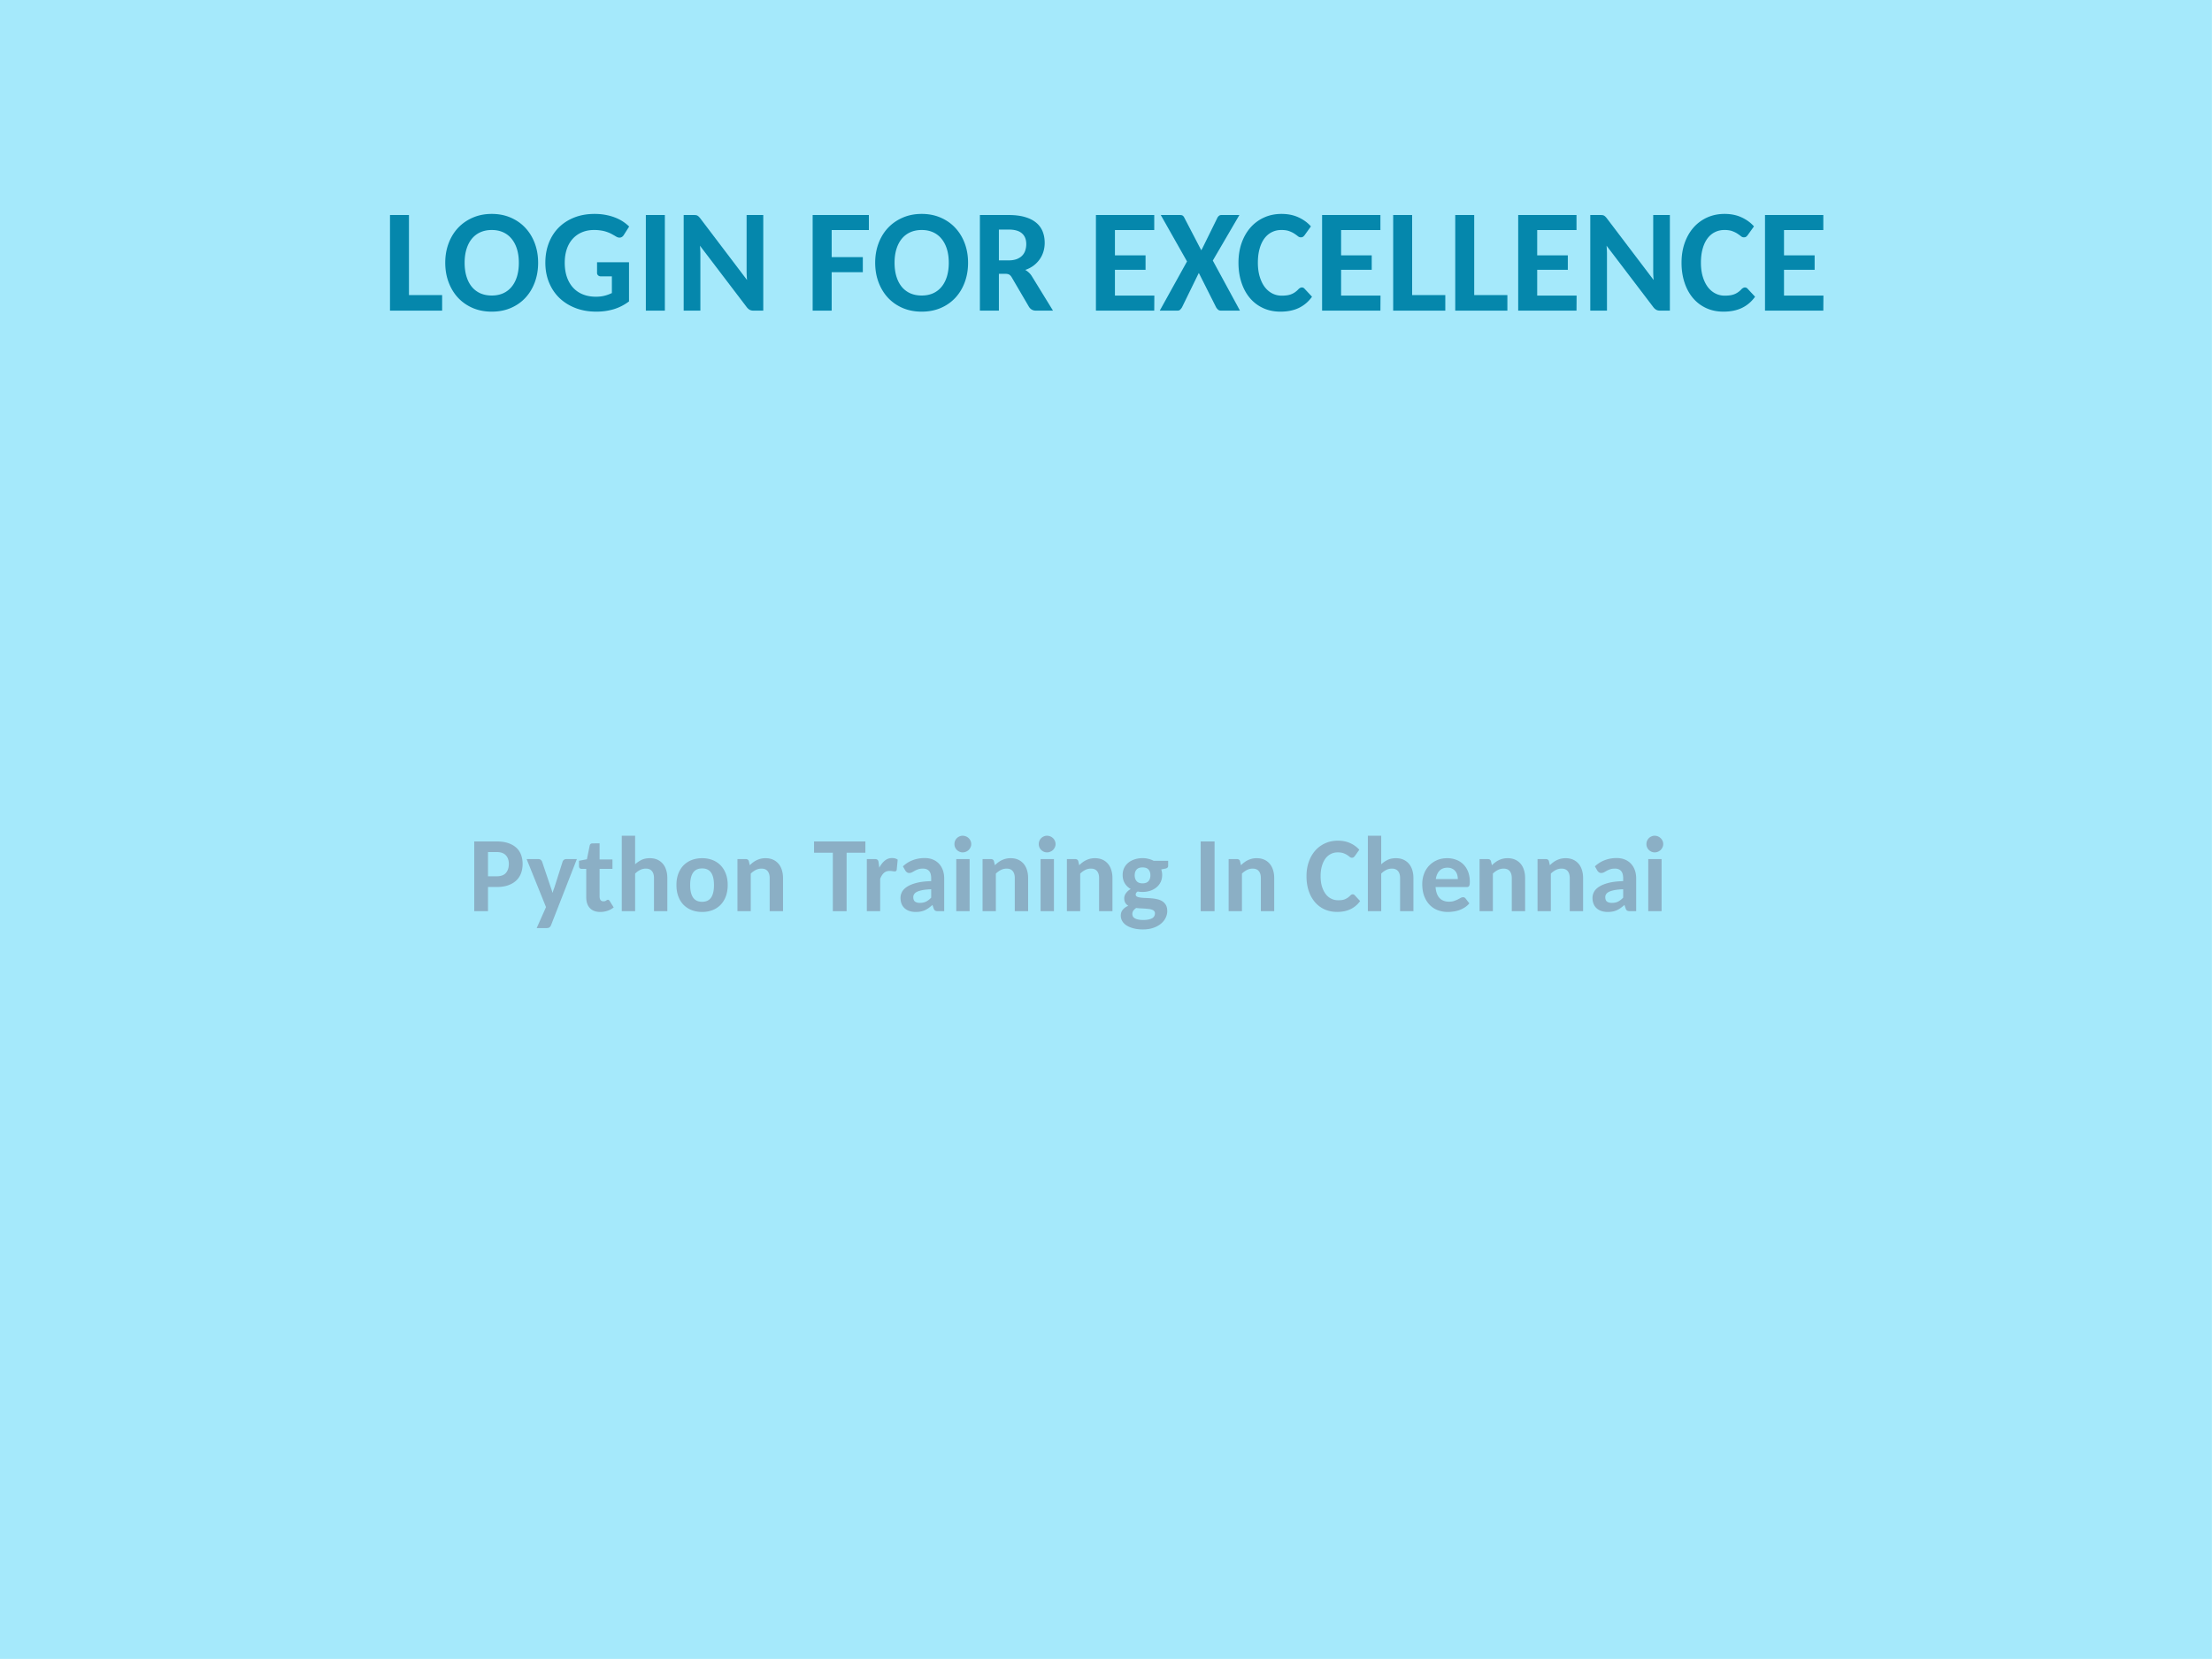 <svg xmlns="http://www.w3.org/2000/svg" xmlns:xlink="http://www.w3.org/1999/xlink" width="960" height="720" viewBox="0 0 720 540"><defs><symbol overflow="visible" id="glyph0-0"><path d="M5.375-26a12.734 12.734 0 0 1 2.969-1.75c1.113-.469 2.426-.703 3.937-.703 1.094 0 2.067.148 2.922.437.863.282 1.594.688 2.188 1.22a5.256 5.256 0 0 1 1.359 1.921c.313.742.469 1.563.469 2.469 0 .824-.106 1.531-.313 2.125a5.85 5.85 0 0 1-.781 1.562c-.313.45-.656.836-1.031 1.157-.375.312-.735.609-1.078.89-.336.274-.637.543-.907.813-.261.261-.43.554-.5.875l-.515 2.14h-4.078l-.422-2.562c-.094-.563-.063-1.047.094-1.453.164-.407.398-.77.703-1.094a7.384 7.384 0 0 1 1.03-.906c.384-.27.743-.555 1.079-.86.344-.312.625-.648.844-1.015.226-.364.344-.805.344-1.328 0-.477-.165-.864-.485-1.157-.312-.3-.797-.453-1.453-.453-.531 0-.977.047-1.328.14-.356.095-.664.2-.922.313-.25.117-.48.219-.688.313-.199.093-.417.14-.656.14-.562 0-.969-.234-1.219-.703zm3.25 18.797c0-.438.082-.848.25-1.234.164-.395.39-.735.672-1.016.289-.29.629-.52 1.015-.688a3.35 3.35 0 0 1 1.297-.25c.438 0 .848.086 1.235.25.394.168.738.399 1.031.688.29.281.516.621.672 1.015.164.387.25.797.25 1.235a3.181 3.181 0 0 1-.922 2.266 3.16 3.16 0 0 1-1.031.687 3.259 3.259 0 0 1-1.235.234c-.468 0-.902-.078-1.296-.234a3.135 3.135 0 0 1-1.016-.688 3.36 3.36 0 0 1-.672-1 3.115 3.115 0 0 1-.25-1.265zM.937-32.766h23.047V0H.937zM2.47-1.625H22.25v-29.531H2.469zm0 0"/></symbol><symbol overflow="visible" id="glyph0-1"><path d="M8.703-5.063H19.5V0H2.531v-31.125h6.172zm0 0"/></symbol><symbol overflow="visible" id="glyph0-2"><path d="M31.36-15.594c0 2.281-.36 4.399-1.079 6.344-.718 1.95-1.742 3.637-3.062 5.063C25.906-2.77 24.316-1.66 22.453-.86 20.598-.066 18.535.328 16.266.328c-2.262 0-4.325-.394-6.188-1.187-1.855-.801-3.45-1.91-4.781-3.329C3.973-5.612 2.945-7.3 2.219-9.25c-.73-1.945-1.094-4.063-1.094-6.344 0-2.258.363-4.363 1.094-6.312.726-1.946 1.754-3.625 3.078-5.032 1.332-1.414 2.926-2.523 4.781-3.328 1.863-.812 3.926-1.218 6.188-1.218 2.27 0 4.332.406 6.187 1.218 1.863.805 3.453 1.918 4.766 3.344 1.32 1.418 2.343 3.094 3.062 5.031.719 1.938 1.078 4.04 1.078 6.297zm-6.282 0c0-1.656-.203-3.14-.61-4.453-.405-1.312-.991-2.426-1.75-3.344a7.433 7.433 0 0 0-2.765-2.125c-1.086-.488-2.312-.734-3.687-.734s-2.61.246-3.703.734A7.548 7.548 0 0 0 9.78-23.39c-.75.918-1.328 2.032-1.734 3.344-.406 1.313-.61 2.797-.61 4.453 0 1.68.204 3.18.61 4.5.406 1.313.984 2.43 1.734 3.344a7.55 7.55 0 0 0 2.781 2.11c1.094.48 2.329.718 3.704.718s2.601-.238 3.687-.719A7.434 7.434 0 0 0 22.72-7.75c.758-.914 1.343-2.031 1.75-3.344.406-1.32.61-2.82.61-4.5zm0 0"/></symbol><symbol overflow="visible" id="glyph0-3"><path d="M28.5-3c-1.563 1.168-3.23 2.016-5 2.547-1.762.52-3.633.781-5.61.781-2.523 0-4.804-.394-6.843-1.187C9.016-1.65 7.27-2.75 5.812-4.156 4.364-5.57 3.243-7.254 2.454-9.203c-.793-1.945-1.187-4.078-1.187-6.39 0-2.321.375-4.458 1.125-6.407.75-1.945 1.82-3.625 3.218-5.031 1.407-1.407 3.094-2.5 5.063-3.282 1.976-.78 4.187-1.171 6.625-1.171 1.27 0 2.453.105 3.547.312 1.093.2 2.11.48 3.047.844.937.355 1.789.781 2.562 1.281.77.5 1.469 1.059 2.094 1.672l-1.75 2.766c-.274.437-.633.71-1.078.812-.438.094-.918-.015-1.438-.328a33.76 33.76 0 0 0-1.453-.828c-.48-.258-1-.485-1.562-.672a10.352 10.352 0 0 0-1.844-.453 13.936 13.936 0 0 0-2.313-.172c-1.468 0-2.793.258-3.968.766a8.459 8.459 0 0 0-3 2.14c-.825.918-1.461 2.04-1.907 3.36-.437 1.324-.656 2.789-.656 4.39 0 1.75.238 3.313.719 4.688.488 1.375 1.172 2.539 2.047 3.484a8.57 8.57 0 0 0 3.203 2.156c1.25.493 2.64.735 4.172.735 1.031 0 1.957-.102 2.781-.313.82-.207 1.629-.5 2.422-.875v-5.437h-3.578c-.375 0-.68-.11-.907-.328a1.056 1.056 0 0 1-.343-.797v-3.469H28.5zm0 0"/></symbol><symbol overflow="visible" id="glyph0-4"><path d="M9.5 0H3.312v-31.125H9.5zm0 0"/></symbol><symbol overflow="visible" id="glyph0-5"><path d="M6.094-31.125c.27 0 .5.012.687.031.188.024.352.07.5.14.145.075.285.173.422.298.133.125.285.289.453.484L23.484-9.969a32.329 32.329 0 0 1-.14-2.922v-18.234h5.422V0h-3.172c-.48 0-.883-.082-1.203-.25-.325-.164-.641-.438-.953-.813L8.155-21.14c.094.97.14 1.868.14 2.688V0H2.86v-31.125zm0 0"/></symbol><symbol overflow="visible" id="glyph0-7"><path d="M20.86-31.125v4.89H8.75v8.813h10.14v4.906H8.75V0H2.562v-31.125zm0 0"/></symbol><symbol overflow="visible" id="glyph0-8"><path d="M8.953-11.984V0H2.766v-31.125h9.375c2.082 0 3.863.227 5.343.672 1.489.437 2.703 1.058 3.641 1.86a7.064 7.064 0 0 1 2.078 2.859c.438 1.105.656 2.324.656 3.656 0 1.012-.14 1.976-.422 2.89a8.723 8.723 0 0 1-1.234 2.516 9.24 9.24 0 0 1-1.969 2.016 9.789 9.789 0 0 1-2.703 1.406 5.9 5.9 0 0 1 1.11.797c.343.305.66.672.953 1.11L26.562 0H21c-.98 0-1.734-.414-2.266-1.25l-5.672-9.703c-.242-.375-.507-.64-.796-.797-.282-.156-.688-.234-1.22-.234zm0-4.375h3.14c1 0 1.864-.13 2.595-.391.726-.27 1.328-.64 1.796-1.11a4.245 4.245 0 0 0 1.032-1.671 6.464 6.464 0 0 0 .343-2.125c0-1.52-.468-2.688-1.406-3.5-.937-.82-2.375-1.235-4.312-1.235H8.953zm0 0"/></symbol><symbol overflow="visible" id="glyph0-9"><path d="M21.75-31.125v4.89H8.953V-18h9.969v4.703H8.953v8.39h12.828L21.75 0H2.766v-31.125zm0 0"/></symbol><symbol overflow="visible" id="glyph0-10"><path d="M9.047-16.016L.5-31.125h6.188c.406 0 .695.055.875.156.175.094.343.266.5.516l5.624 10.812.376-.687 4.921-10c.176-.27.36-.469.547-.594.188-.133.41-.203.672-.203h5.89l-8.655 14.828L26.28 0h-6.125c-.418 0-.75-.102-1-.313a3.403 3.403 0 0 1-.61-.718l-5.655-11.235a.961.961 0 0 1-.125.235 1.04 1.04 0 0 0-.11.219l-5.25 10.75c-.168.273-.36.515-.578.734C6.61-.11 6.316 0 5.953 0H.172zm0 0"/></symbol><symbol overflow="visible" id="glyph0-11"><path d="M21.61-7.547c.331 0 .613.125.843.375l2.469 2.64c-1.125 1.587-2.54 2.794-4.235 3.626-1.699.824-3.71 1.234-6.03 1.234-2.118 0-4.016-.394-5.704-1.187a12.354 12.354 0 0 1-4.297-3.297C3.476-5.57 2.57-7.254 1.938-9.203c-.637-1.945-.954-4.078-.954-6.39C.984-17.915 1.32-20.052 2-22c.688-1.945 1.645-3.625 2.875-5.031a13.029 13.029 0 0 1 4.438-3.282c1.718-.78 3.609-1.171 5.671-1.171 2.094 0 3.942.375 5.547 1.125 1.614.742 2.957 1.718 4.032 2.937L22.5-24.547c-.137.18-.297.34-.484.485-.18.136-.43.203-.75.203-.336 0-.653-.125-.953-.375-.305-.25-.68-.52-1.125-.813-.45-.3-1.012-.578-1.688-.828-.668-.25-1.523-.375-2.563-.375-1.148 0-2.187.242-3.124.719-.938.468-1.747 1.164-2.422 2.078-.668.918-1.184 2.039-1.547 3.36-.367 1.312-.547 2.812-.547 4.5 0 1.71.203 3.23.61 4.562.405 1.324.952 2.445 1.64 3.36.695.905 1.515 1.6 2.453 2.077.938.48 1.945.719 3.031.719.633 0 1.207-.035 1.719-.11a6.1 6.1 0 0 0 1.453-.374 5.645 5.645 0 0 0 1.25-.688 7.247 7.247 0 0 0 1.172-1.062c.156-.125.316-.227.484-.313.164-.082.332-.125.5-.125zm0 0"/></symbol><symbol overflow="visible" id="glyph1-0"><path d="M3.906-18.953a9.558 9.558 0 0 1 2.172-1.281c.813-.344 1.77-.516 2.875-.516.8 0 1.516.11 2.14.328.626.211 1.15.508 1.579.89.437.387.77.852 1 1.391.226.543.344 1.141.344 1.797 0 .606-.079 1.125-.235 1.563-.148.43-.336.808-.562 1.14-.23.325-.485.606-.766.844-.273.23-.531.445-.781.64-.242.2-.461.4-.656.595a1.4 1.4 0 0 0-.375.64l-.375 1.563h-2.97l-.312-1.875c-.062-.407-.039-.754.079-1.047.125-.301.296-.57.515-.813.219-.238.469-.457.75-.656a7.82 7.82 0 0 0 .781-.625 3.65 3.65 0 0 0 .625-.734c.164-.27.25-.594.25-.97 0-.35-.12-.64-.359-.858-.23-.22-.586-.329-1.063-.329-.386 0-.71.04-.968.11-.25.062-.477.14-.672.234a24.76 24.76 0 0 0-.5.235 1.196 1.196 0 0 1-.469.093c-.418 0-.715-.172-.89-.515zM6.296-5.25c0-.313.056-.61.173-.89.113-.29.273-.54.484-.75.219-.22.469-.383.75-.5.29-.126.602-.188.938-.188.32 0 .625.062.906.187.289.118.539.282.75.5.207.211.367.461.484.75.125.282.188.579.188.891 0 .336-.063.64-.188.922a2.248 2.248 0 0 1-.484.734c-.211.211-.461.375-.75.5a2.34 2.34 0 0 1-.906.172 2.47 2.47 0 0 1-.938-.172 2.57 2.57 0 0 1-.75-.5 2.13 2.13 0 0 1-.484-.734 2.363 2.363 0 0 1-.172-.922zM.688-23.89h16.797V0H.687zm1.11 22.718h14.422v-21.547H1.797zm0 0"/></symbol><symbol overflow="visible" id="glyph1-1"><path d="M6.453-7.875V0H1.97v-22.703h7.297c1.468 0 2.726.183 3.78.547 1.063.367 1.942.87 2.642 1.515a5.842 5.842 0 0 1 1.53 2.313c.333.887.5 1.855.5 2.906 0 1.125-.171 2.152-.515 3.078a6.2 6.2 0 0 1-1.578 2.375c-.7.656-1.578 1.172-2.64 1.547-1.055.367-2.294.547-3.72.547zm0-3.484h2.813c1.363 0 2.363-.36 3-1.079.644-.726.968-1.722.968-2.984 0-1.164-.328-2.094-.984-2.781-.648-.695-1.64-1.047-2.984-1.047H6.453zm0 0"/></symbol><symbol overflow="visible" id="glyph1-2"><path d="M7.984 4.594c-.125.3-.293.523-.5.672-.199.156-.496.234-.89.234H3.328L6.36-1.328.047-16.968h3.812c.352 0 .618.085.797.25.176.155.313.335.407.53L7.89-7.796c.125.313.234.625.328.938l.281.906c.082-.313.176-.625.281-.938.102-.312.219-.625.344-.937l2.656-8.36c.07-.226.219-.414.438-.562.219-.145.457-.219.719-.219h3.468zm0 0"/></symbol><symbol overflow="visible" id="glyph1-3"><path d="M7.25.25c-1.469 0-2.602-.422-3.39-1.266-.782-.851-1.172-2.02-1.172-3.5v-9.265H1.14A.802.802 0 0 1 .562-14c-.156-.156-.234-.383-.234-.688v-1.718l2.578-.5.906-4.469c.102-.469.422-.703.954-.703H7.03v5.234h4.188v3.063H7.03v8.984c0 .5.102.89.313 1.172.218.273.523.406.922.406.218 0 .398-.02.546-.062a1.24 1.24 0 0 0 .36-.188c.101-.07.195-.129.281-.172a.589.589 0 0 1 .281-.078c.125 0 .227.031.313.094.082.063.172.164.265.297l1.313 2.094A6.186 6.186 0 0 1 9.594-.125 7.47 7.47 0 0 1 7.25.25zm0 0"/></symbol><symbol overflow="visible" id="glyph1-4"><path d="M2.14 0v-24.563h4.344v9.297a8.768 8.768 0 0 1 2.094-1.437c.758-.363 1.664-.547 2.719-.547.926 0 1.738.164 2.437.484.707.325 1.301.774 1.782 1.344.476.563.836 1.242 1.078 2.031.25.793.375 1.657.375 2.594V0h-4.344v-10.797c0-.969-.227-1.719-.672-2.25-.437-.539-1.101-.812-1.984-.812a4.06 4.06 0 0 0-1.86.437 6.116 6.116 0 0 0-1.625 1.188V0zm0 0"/></symbol><symbol overflow="visible" id="glyph1-5"><path d="M9.438-17.25c1.238 0 2.367.203 3.39.61a7.37 7.37 0 0 1 2.64 1.75c.727.761 1.29 1.68 1.688 2.75.395 1.074.594 2.277.594 3.609 0 1.355-.2 2.574-.594 3.656-.398 1.086-.96 2.008-1.687 2.766a7.319 7.319 0 0 1-2.64 1.75C11.804.047 10.675.25 9.436.25 8.177.25 7.031.047 6-.36a7.449 7.449 0 0 1-2.656-1.75c-.73-.757-1.293-1.68-1.688-2.765-.398-1.082-.593-2.3-.593-3.656 0-1.332.195-2.535.593-3.61.395-1.07.957-1.988 1.688-2.75A7.5 7.5 0 0 1 6-16.64c1.031-.406 2.176-.609 3.438-.609zm0 14.188c1.312 0 2.28-.458 2.906-1.376.625-.914.937-2.269.937-4.062 0-1.781-.312-3.129-.937-4.047-.625-.914-1.594-1.375-2.906-1.375-1.336 0-2.32.461-2.954 1.375-.636.918-.953 2.266-.953 4.047 0 1.793.317 3.148.953 4.063.633.917 1.618 1.375 2.954 1.375zm0 0"/></symbol><symbol overflow="visible" id="glyph1-6"><path d="M2.125 0v-16.969h2.656c.282 0 .516.063.703.188.188.125.305.32.36.578l.297 1.25c.332-.344.68-.649 1.046-.922a6.882 6.882 0 0 1 2.516-1.203 6.831 6.831 0 0 1 1.578-.172c.914 0 1.727.164 2.438.484.707.325 1.3.774 1.781 1.344.477.563.836 1.242 1.078 2.031.25.793.375 1.657.375 2.594V0H12.61v-10.797c0-.969-.226-1.719-.671-2.25-.438-.539-1.102-.812-1.985-.812a4.06 4.06 0 0 0-1.86.437 6.375 6.375 0 0 0-1.64 1.188V0zm0 0"/></symbol><symbol overflow="visible" id="glyph1-8"><path d="M17.016-22.703v3.672h-6.11V0H6.422v-19.031H.312v-3.672zm0 0"/></symbol><symbol overflow="visible" id="glyph1-9"><path d="M1.875 0v-16.969h2.547c.445 0 .758.086.937.25.176.157.29.434.344.828l.234 1.72c.508-.97 1.102-1.727 1.782-2.282a3.638 3.638 0 0 1 2.375-.844c.75 0 1.36.18 1.828.531l-.313 3.25c-.03.211-.105.356-.218.438-.106.086-.258.125-.454.125-.167 0-.414-.024-.734-.078a5.81 5.81 0 0 0-.89-.078c-.399 0-.75.058-1.063.171-.313.118-.594.29-.844.516a3.64 3.64 0 0 0-.656.813c-.2.312-.375.671-.531 1.078V0zm0 0"/></symbol><symbol overflow="visible" id="glyph1-10"><path d="M13.484 0c-.406 0-.718-.055-.937-.172-.219-.125-.39-.367-.516-.734l-.375-1.125c-.437.375-.855.71-1.25 1a7.742 7.742 0 0 1-1.234.718c-.43.188-.887.329-1.375.422-.48.094-1.016.141-1.61.141-.73 0-1.398-.102-2-.297a4.337 4.337 0 0 1-1.562-.875 3.83 3.83 0 0 1-1.016-1.437c-.242-.582-.359-1.25-.359-2 0-.625.156-1.25.469-1.875.32-.625.867-1.192 1.64-1.704.77-.507 1.797-.93 3.079-1.265 1.28-.332 2.878-.524 4.796-.578v-.906c0-1.094-.23-1.895-.687-2.407-.461-.508-1.117-.765-1.969-.765-.637 0-1.164.074-1.578.218a7.61 7.61 0 0 0-1.11.485c-.312.18-.609.344-.89.5a1.891 1.891 0 0 1-.922.219 1.21 1.21 0 0 1-.75-.235 1.963 1.963 0 0 1-.515-.562l-.782-1.36c.977-.914 2.063-1.594 3.25-2.031 1.188-.445 2.469-.672 3.844-.672.988 0 1.875.164 2.656.485.79.324 1.457.78 2 1.375.551.585.969 1.28 1.25 2.093.29.805.438 1.688.438 2.656V0zM7.531-2.703c.782 0 1.453-.133 2.016-.406.562-.282 1.125-.711 1.687-1.297v-2.735c-1.136.043-2.078.137-2.828.282-.742.148-1.336.328-1.781.546-.438.22-.75.481-.938.782-.187.293-.28.61-.28.953 0 .68.187 1.164.562 1.453.383.281.906.422 1.562.422zm0 0"/></symbol><symbol overflow="visible" id="glyph1-11"><path d="M1.531 0zm4.953-16.969V0H2.141v-16.969zm.532-4.875c0 .375-.079.727-.235 1.047-.148.324-.343.61-.593.86a2.85 2.85 0 0 1-.891.578 2.635 2.635 0 0 1-1.078.218c-.367 0-.711-.07-1.032-.218a2.943 2.943 0 0 1-.859-.578 2.943 2.943 0 0 1-.578-.86 2.647 2.647 0 0 1-.203-1.047c0-.375.066-.726.203-1.062a2.75 2.75 0 0 1 .578-.86c.25-.25.535-.441.86-.578a2.48 2.48 0 0 1 1.03-.218 2.7 2.7 0 0 1 1.079.218 2.726 2.726 0 0 1 1.484 1.438c.156.336.235.687.235 1.062zm0 0"/></symbol><symbol overflow="visible" id="glyph1-12"><path d="M7.875-17.266c.688 0 1.332.078 1.938.235a7.277 7.277 0 0 1 1.687.625h4.719v1.625c0 .25-.074.449-.219.594-.137.148-.371.257-.703.328l-1.328.265c.195.574.297 1.18.297 1.813 0 .844-.164 1.605-.485 2.281a4.993 4.993 0 0 1-1.36 1.734c-.573.48-1.25.852-2.03 1.11a7.79 7.79 0 0 1-2.516.39c-.273 0-.54-.007-.797-.03a17.079 17.079 0 0 1-.781-.11c-.43.273-.64.59-.64.953 0 .336.144.574.437.719.3.148.691.25 1.172.312.476.063 1.023.106 1.64.125.614.024 1.242.059 1.89.11.645.054 1.274.152 1.892.296.613.137 1.16.36 1.64.672.477.305.863.711 1.156 1.219.29.512.438 1.172.438 1.984 0 .75-.18 1.477-.531 2.188-.344.719-.856 1.351-1.532 1.906-.668.563-1.496 1.008-2.484 1.344-.98.344-2.094.516-3.344.516-1.23 0-2.304-.133-3.219-.391-.906-.25-1.656-.578-2.25-.984-.593-.407-1.039-.883-1.328-1.422a3.507 3.507 0 0 1-.437-1.688c0-.762.219-1.406.656-1.937.438-.532 1.035-.957 1.797-1.282a2.714 2.714 0 0 1-.969-.937c-.242-.395-.36-.899-.36-1.516 0-.25.04-.508.126-.781.082-.27.21-.535.39-.797.188-.27.41-.523.672-.766.258-.238.57-.457.938-.656a5.116 5.116 0 0 1-1.938-1.843c-.468-.77-.703-1.676-.703-2.72 0-.843.16-1.6.485-2.28a5.087 5.087 0 0 1 1.359-1.72c.582-.468 1.27-.831 2.063-1.093a8.211 8.211 0 0 1 2.562-.39zM11.922.72c0-.313-.086-.563-.25-.75a1.604 1.604 0 0 0-.703-.453A4.108 4.108 0 0 0 9.922-.72c-.399-.05-.82-.094-1.266-.125A66.31 66.31 0 0 0 7.25-.922c-.48-.02-.953-.062-1.422-.125a3.497 3.497 0 0 0-.922.844c-.23.32-.343.691-.343 1.11 0 .28.054.538.171.78.125.239.32.442.594.61.281.176.645.312 1.094.406.457.102 1.023.156 1.703.156.695 0 1.285-.058 1.766-.171.488-.106.882-.25 1.187-.438.3-.188.516-.418.64-.688.134-.261.204-.542.204-.843zM7.875-9.062c.875 0 1.52-.239 1.938-.72.414-.476.624-1.109.624-1.89 0-.8-.21-1.43-.624-1.89-.418-.458-1.063-.688-1.938-.688-.867 0-1.508.23-1.922.688-.418.46-.625 1.09-.625 1.89 0 .774.207 1.402.625 1.89.414.481 1.055.72 1.922.72zm0 0"/></symbol><symbol overflow="visible" id="glyph1-13"><path d="M6.922 0H2.406v-22.703h4.516zm0 0"/></symbol><symbol overflow="visible" id="glyph1-14"><path d="M15.75-5.5c.238 0 .445.09.625.266l1.797 1.937a8.14 8.14 0 0 1-3.094 2.625c-1.23.606-2.695.906-4.39.906-1.543 0-2.93-.285-4.157-.859a8.966 8.966 0 0 1-3.14-2.406c-.856-1.031-1.516-2.254-1.985-3.672C.946-8.117.72-9.672.72-11.36c0-1.696.242-3.254.734-4.672.5-1.426 1.195-2.649 2.094-3.672a9.385 9.385 0 0 1 3.234-2.39c1.258-.571 2.64-.86 4.14-.86 1.52 0 2.868.273 4.048.812 1.176.543 2.156 1.258 2.937 2.141l-1.5 2.11a2.307 2.307 0 0 1-.36.343c-.124.106-.308.156-.546.156-.242 0-.477-.086-.703-.265a9.522 9.522 0 0 0-.813-.61c-.324-.218-.73-.414-1.218-.593-.493-.188-1.118-.282-1.875-.282-.836 0-1.594.18-2.282.532-.68.343-1.261.851-1.75 1.515-.492.668-.87 1.485-1.14 2.453-.274.961-.407 2.055-.407 3.282 0 1.242.145 2.343.438 3.312.3.969.703 1.79 1.203 2.453A5.13 5.13 0 0 0 8.75-4.078a4.86 4.86 0 0 0 2.203.516c.469 0 .89-.02 1.266-.063a4.09 4.09 0 0 0 1.047-.281c.32-.133.625-.301.906-.5.289-.207.582-.461.875-.766.101-.094.21-.172.328-.234a.832.832 0 0 1 .375-.094zm0 0"/></symbol><symbol overflow="visible" id="glyph1-15"><path d="M9.219-17.25c1.062 0 2.039.18 2.937.531a6.43 6.43 0 0 1 2.328 1.5c.657.656 1.164 1.465 1.532 2.422.363.961.547 2.055.547 3.281 0 .325-.024.594-.063.813-.031.21-.086.375-.156.5a.611.611 0 0 1-.313.265c-.125.055-.289.079-.484.079H5.407c.062.824.206 1.539.437 2.14.226.606.531 1.102.906 1.485.375.386.816.671 1.328.859.52.188 1.094.281 1.719.281s1.164-.078 1.625-.234c.457-.156.86-.317 1.203-.485.352-.175.664-.343.938-.5a1.67 1.67 0 0 1 .812-.234c.313 0 .57.133.781.39l1.25 1.61a6.54 6.54 0 0 1-1.562 1.36 8.882 8.882 0 0 1-1.766.859 9.53 9.53 0 0 1-1.86.437C10.595.203 9.993.25 9.423.25a9.3 9.3 0 0 1-3.297-.578 7.164 7.164 0 0 1-2.64-1.734c-.75-.77-1.34-1.72-1.766-2.844-.43-1.133-.64-2.453-.64-3.953 0-1.145.187-2.227.562-3.25a7.788 7.788 0 0 1 1.609-2.657 7.875 7.875 0 0 1 2.563-1.812c1-.445 2.132-.672 3.406-.672zm.078 3.094c-1.106 0-1.969.324-2.594.969-.625.648-1.031 1.558-1.219 2.734h7.172c0-.488-.07-.957-.203-1.406a3.11 3.11 0 0 0-.61-1.172 2.858 2.858 0 0 0-1.046-.813c-.418-.207-.918-.312-1.5-.312zm0 0"/></symbol><clipPath id="clip1"><path d="M0 0h719.973v539.973H0zm0 0"/></clipPath></defs><g id="surface1"><g clip-path="url(#clip1)"><path d="M0 0h719.973v539.973H0zm0 0" fill-rule="evenodd" fill="#fff"/><path fill="#a5e9fb" d="M0 0h720v540H0z"/></g><use xlink:href="#glyph0-1" x="124.413" y="101.112" fill="#0587ac"/><g fill="#0587ac"><use xlink:href="#glyph0-2" x="143.801" y="101.112"/><use xlink:href="#glyph0-3" x="176.243" y="101.112"/></g><g fill="#0587ac"><use xlink:href="#glyph0-4" x="206.91" y="101.112"/><use xlink:href="#glyph0-5" x="219.675" y="101.112"/></g><use xlink:href="#glyph0-6" x="251.157" y="101.112" fill="#0587ac"/><use xlink:href="#glyph0-7" x="261.955" y="101.112" fill="#0587ac"/><g fill="#0587ac"><use xlink:href="#glyph0-2" x="283.743" y="101.112"/><use xlink:href="#glyph0-8" x="316.185" y="101.112"/><use xlink:href="#glyph0-6" x="343.156" y="101.112"/></g><g fill="#0587ac"><use xlink:href="#glyph0-9" x="353.954" y="101.112"/><use xlink:href="#glyph0-10" x="377.326" y="101.112"/></g><use xlink:href="#glyph0-11" x="402.137" y="101.112" fill="#0587ac"/><g fill="#0587ac"><use xlink:href="#glyph0-9" x="427.572" y="101.112"/><use xlink:href="#glyph0-1" x="450.944" y="101.112"/></g><g fill="#0587ac"><use xlink:href="#glyph0-1" x="471.148" y="101.112"/><use xlink:href="#glyph0-9" x="491.4" y="101.112"/><use xlink:href="#glyph0-5" x="514.772" y="101.112"/><use xlink:href="#glyph0-11" x="546.35" y="101.112"/><use xlink:href="#glyph0-9" x="571.737" y="101.112"/></g><use xlink:href="#glyph1-1" x="152.391" y="296.589" fill="#8bafc5"/><use xlink:href="#glyph1-2" x="171.365" y="296.589" fill="#8bafc5"/><g fill="#8bafc5"><use xlink:href="#glyph1-3" x="188.134" y="296.589"/><use xlink:href="#glyph1-4" x="200.247" y="296.589"/></g><g fill="#8bafc5"><use xlink:href="#glyph1-5" x="219.116" y="296.589"/><use xlink:href="#glyph1-6" x="237.916" y="296.589"/><use xlink:href="#glyph1-7" x="256.68" y="296.589"/></g><use xlink:href="#glyph1-8" x="264.662" y="296.589" fill="#8bafc5"/><use xlink:href="#glyph1-9" x="280.275" y="296.589" fill="#8bafc5"/><g fill="#8bafc5"><use xlink:href="#glyph1-10" x="291.863" y="296.589"/><use xlink:href="#glyph1-11" x="309.122" y="296.589"/><use xlink:href="#glyph1-6" x="317.699" y="296.589"/></g><g fill="#8bafc5"><use xlink:href="#glyph1-11" x="336.568" y="296.589"/><use xlink:href="#glyph1-6" x="345.145" y="296.589"/></g><use xlink:href="#glyph1-12" x="364.014" y="296.589" fill="#8bafc5"/><g fill="#8bafc5"><use xlink:href="#glyph1-7" x="380.503" y="296.589"/><use xlink:href="#glyph1-13" x="388.415" y="296.589"/></g><g fill="#8bafc5"><use xlink:href="#glyph1-6" x="397.797" y="296.589"/><use xlink:href="#glyph1-7" x="416.561" y="296.589"/></g><use xlink:href="#glyph1-14" x="424.543" y="296.589" fill="#8bafc5"/><g fill="#8bafc5"><use xlink:href="#glyph1-4" x="443.097" y="296.589"/><use xlink:href="#glyph1-15" x="461.862" y="296.589"/><use xlink:href="#glyph1-6" x="479.471" y="296.589"/></g><g fill="#8bafc5"><use xlink:href="#glyph1-6" x="498.34" y="296.589"/><use xlink:href="#glyph1-10" x="517.104" y="296.589"/><use xlink:href="#glyph1-11" x="534.363" y="296.589"/></g><script>document.getElementsByTagName(&quot;svg&quot;)[0].addEventListener(&quot;click&quot;, sendClickToParentDocument, false);function sendClickToParentDocument(evt){ var target = evt.target; if(target.correspondingUseElement){ target = target.correspondingUseElement;} if (window.parent.svgElementClicked){ window.parent.svgElementClicked(target, &apos;click&apos;, evt.clientX,evt.clientY); } else { console.log(&quot;You clicked &apos;&quot; + target.id + &quot;&apos; which is a &quot; + target.nodeName + &quot; element&quot;);}}document.getElementsByTagName(&quot;svg&quot;)[0].addEventListener(&quot;mousemove&quot;, sendMouseToParentDocument, false);function sendMouseToParentDocument(evt){ var target = evt.target; if(target.correspondingUseElement) { target = target.correspondingUseElement; } if (window.parent.svgElementClicked){ window.parent.svgElementClicked(target, &apos;mousemove&apos;, evt.clientX,evt.clientY); } else { console.log(&quot;You clicked &apos;&quot; + target.id + &quot;&apos; which is a &quot; + target.nodeName + &quot; element&quot;);}}</script></g></svg>